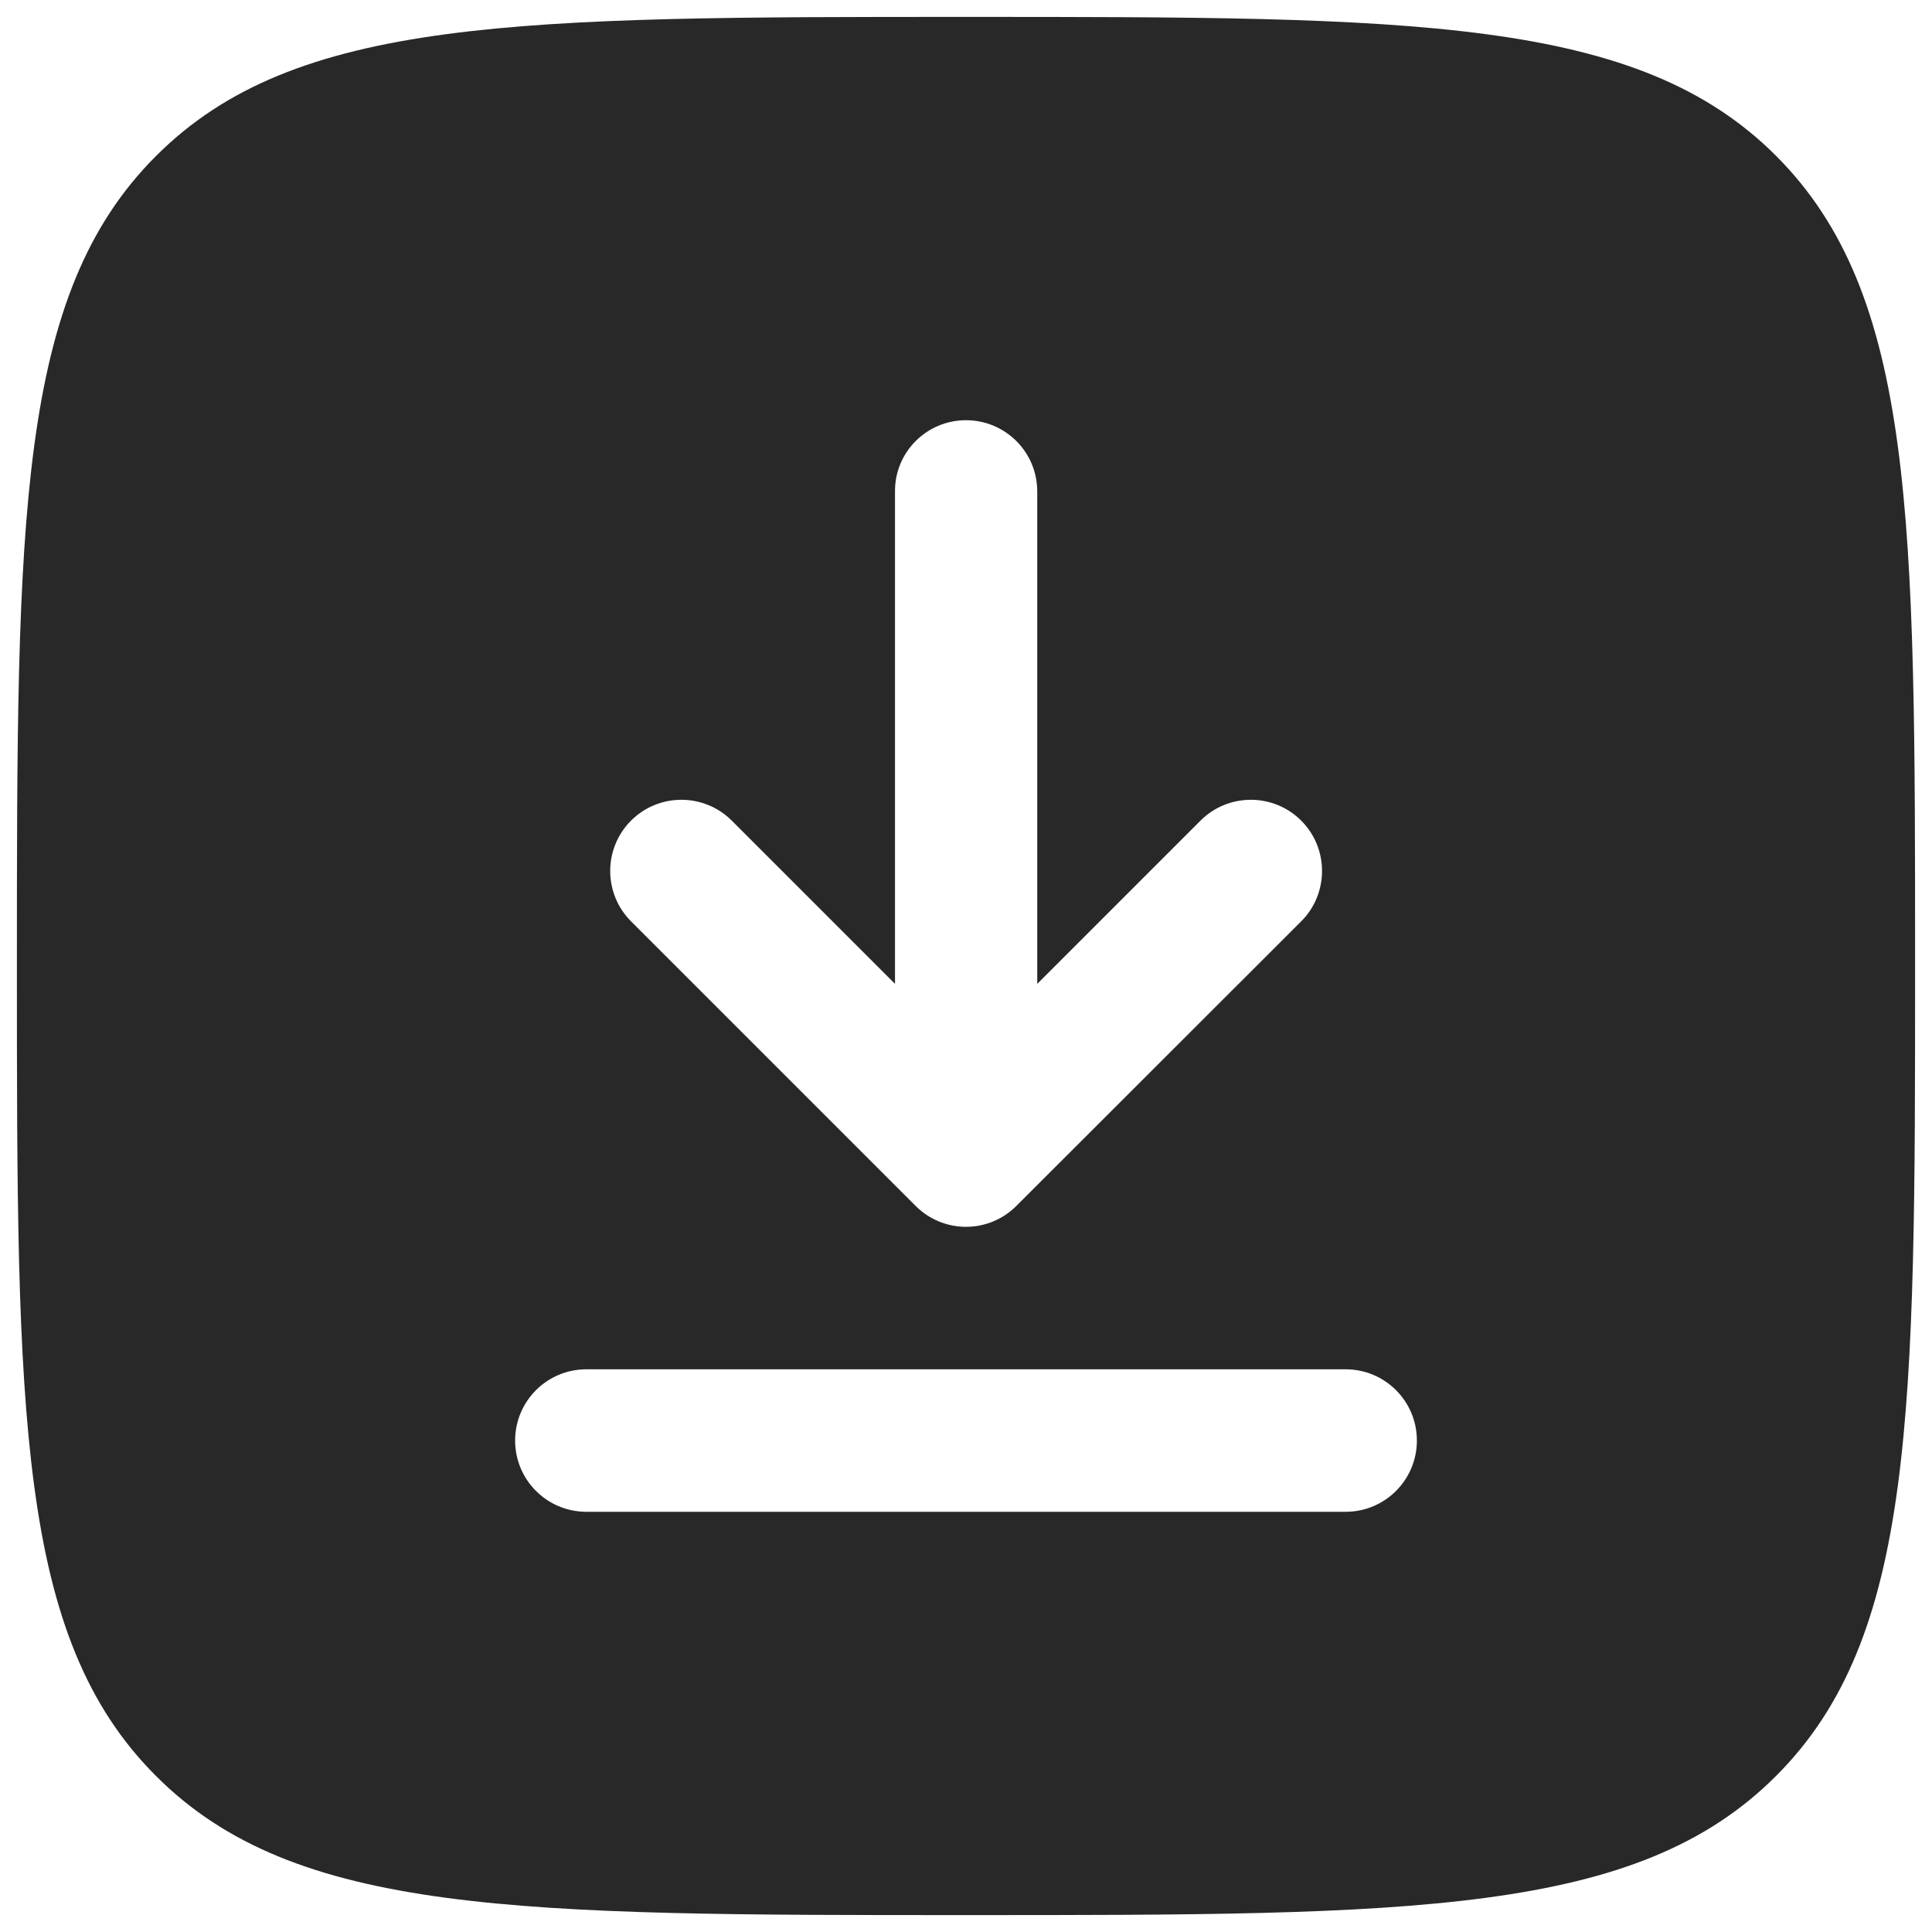 <?xml version="1.0" encoding="utf-8"?>
<!-- Generator: Adobe Illustrator 28.0.0, SVG Export Plug-In . SVG Version: 6.00 Build 0)  -->
<svg version="1.1" id="Layer_1" xmlns="http://www.w3.org/2000/svg" xmlns:xlink="http://www.w3.org/1999/xlink" x="0px" y="0px"
	 viewBox="0 0 800 800" style="enable-background:new 0 0 800 800;" xml:space="preserve">
<style type="text/css">
	.st0{fill-rule:evenodd;clip-rule:evenodd;fill:#282828;}
</style>
<path class="st0" d="M7,400C7,214.8,7,122.1,64.6,64.6C122.1,7,214.8,7,400,7s277.9,0,335.4,57.5C793,122.1,793,214.8,793,400
	s0,277.9-57.6,335.4C677.9,793,585.2,793,400,793s-277.9,0-335.4-57.6C7,677.9,7,585.2,7,400z M400,174c16.3,0,29.5,13.2,29.5,29.5
	v203.9l67.6-67.6c11.5-11.5,30.2-11.5,41.7,0s11.5,30.2,0,41.7l-118,117.9c-5.5,5.5-13,8.6-20.8,8.6s-15.3-3.1-20.8-8.6L261.3,381.5
	c-11.5-11.5-11.5-30.2,0-41.7s30.2-11.5,41.7,0l67.6,67.6V203.5C370.5,187.2,383.7,174,400,174z M242.8,567
	c-16.3,0-29.5,13.2-29.5,29.5s13.2,29.5,29.5,29.5h314.4c16.3,0,29.5-13.2,29.5-29.5S573.5,567,557.2,567H242.8z"/>
</svg>
